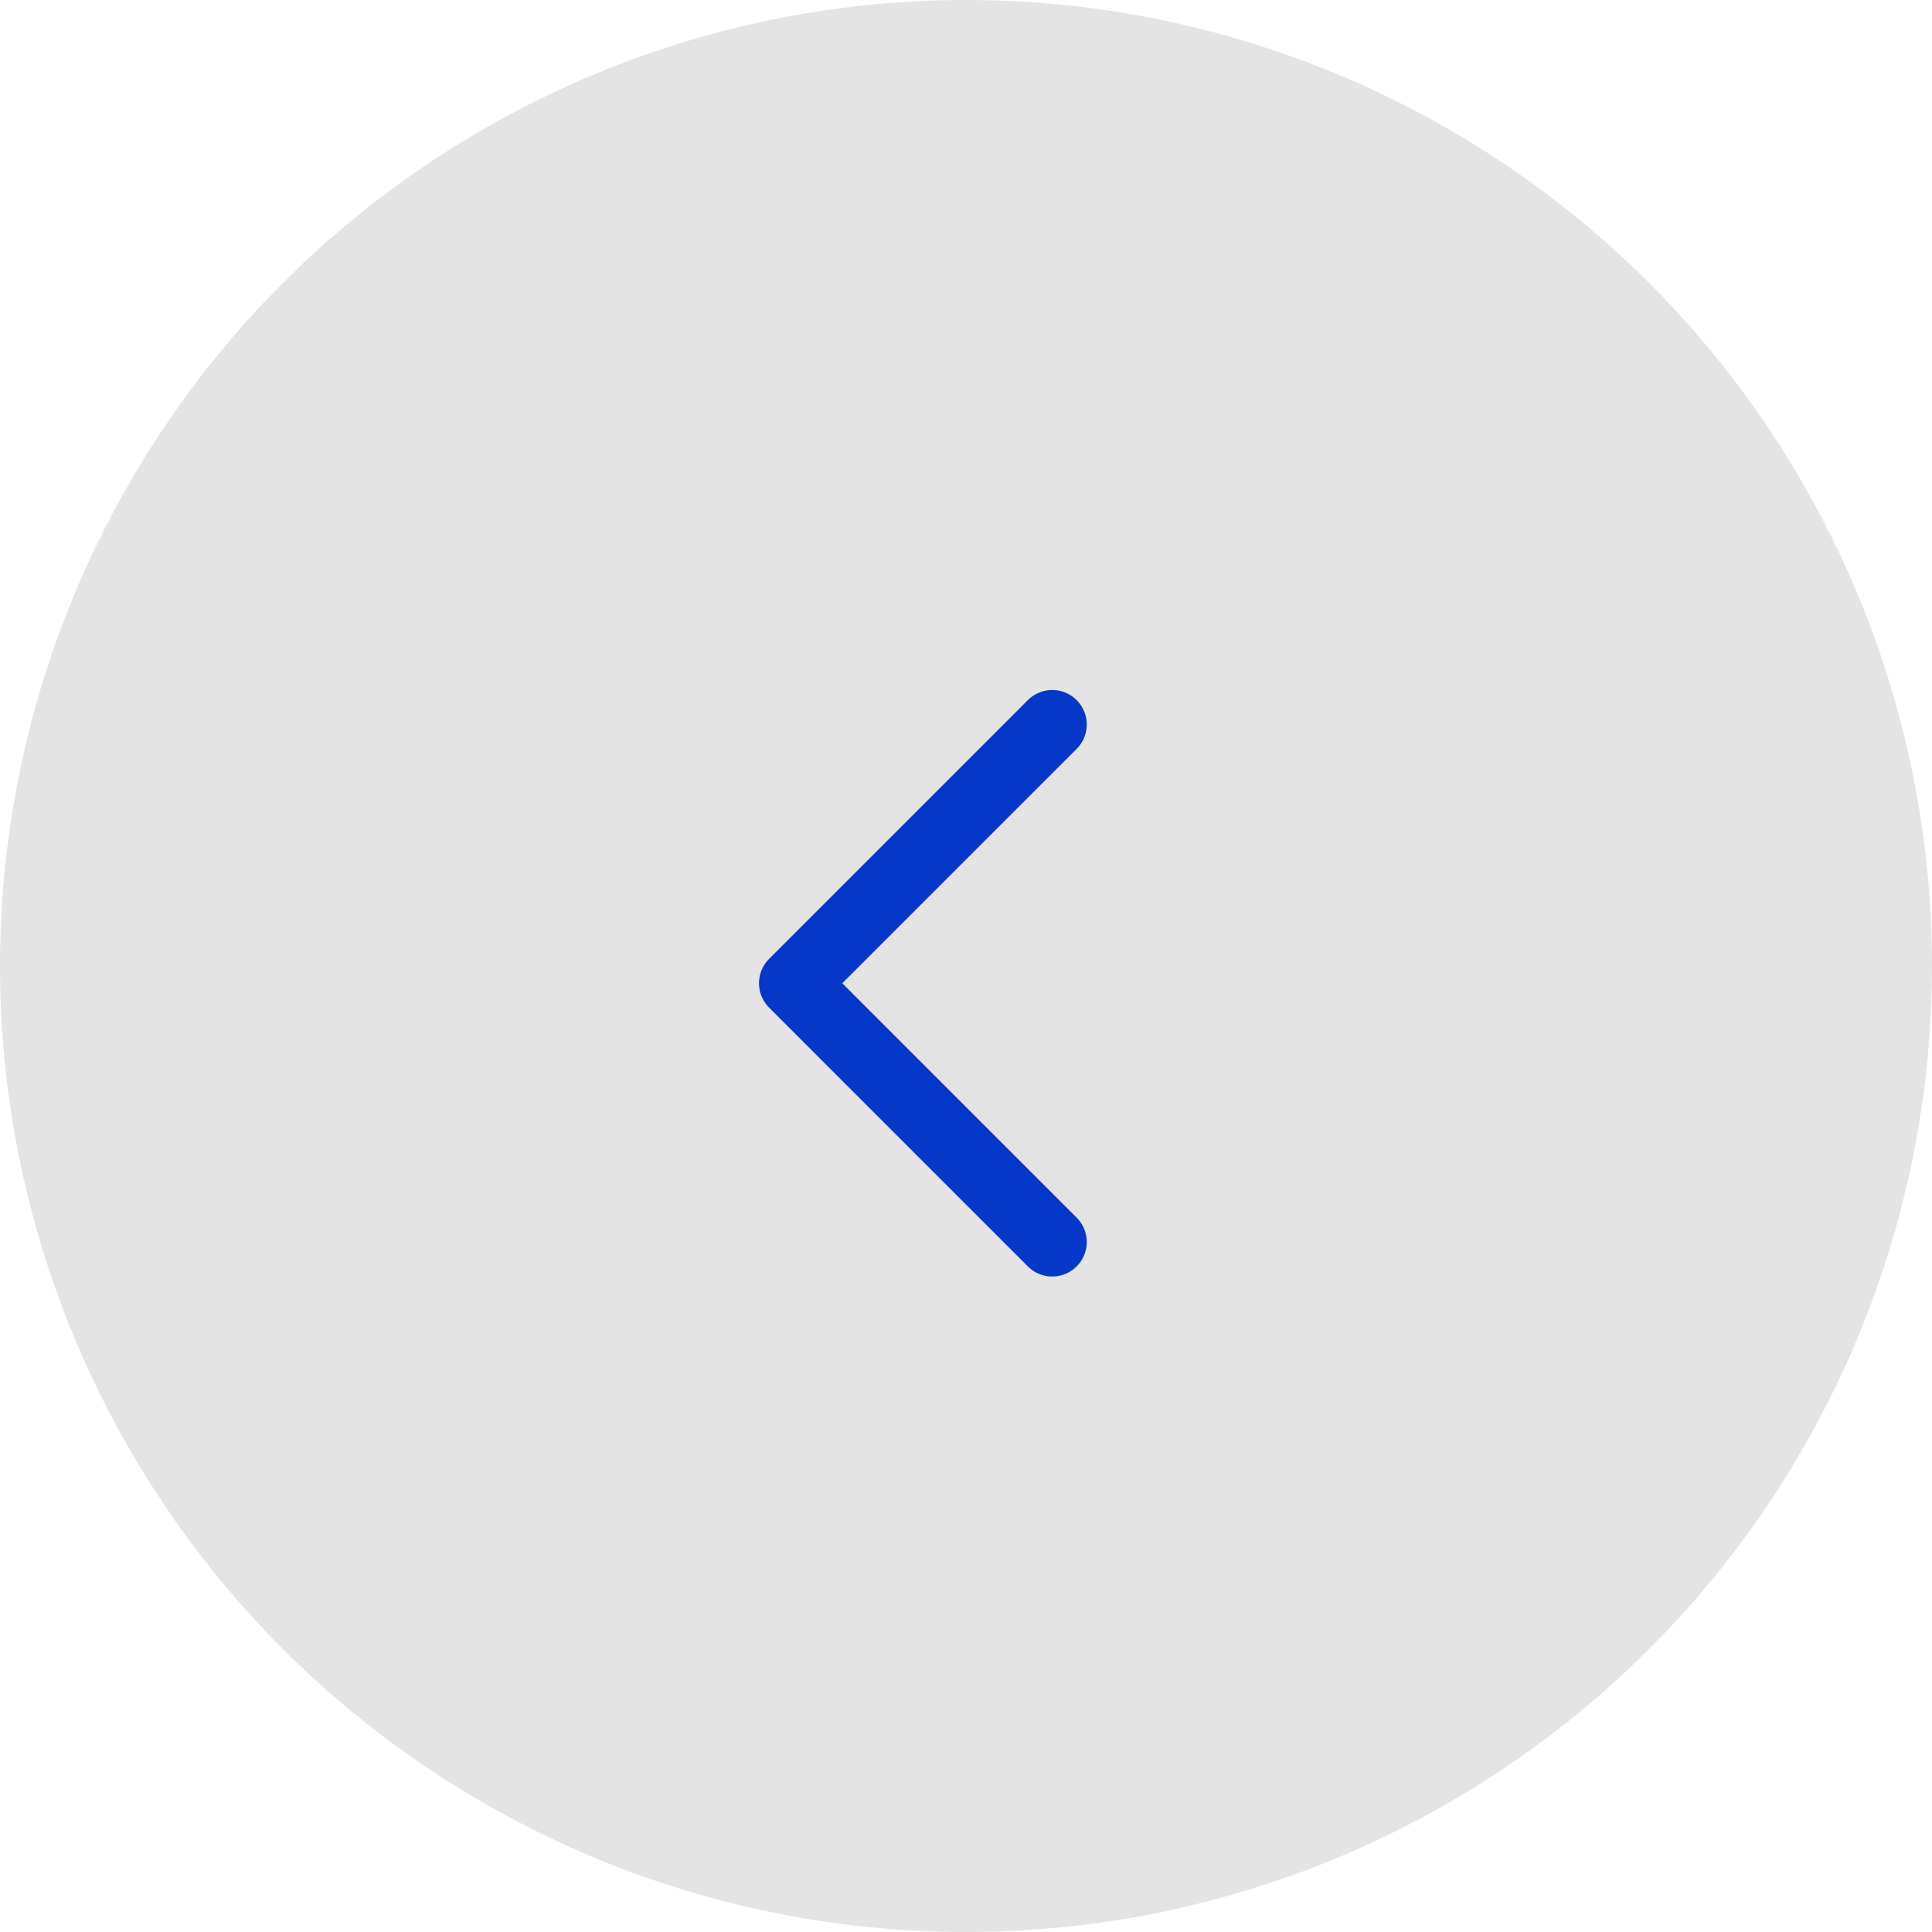 <?xml version="1.0" encoding="UTF-8"?> <svg xmlns="http://www.w3.org/2000/svg" width="56" height="56" viewBox="0 0 56 56" fill="none"><circle cx="28" cy="28" r="28" fill="#E4E4E4"></circle><path d="M30.5 36L23 28.5L30.5 21" stroke="#0537C8" stroke-width="2" stroke-linecap="round" stroke-linejoin="round"></path></svg> 